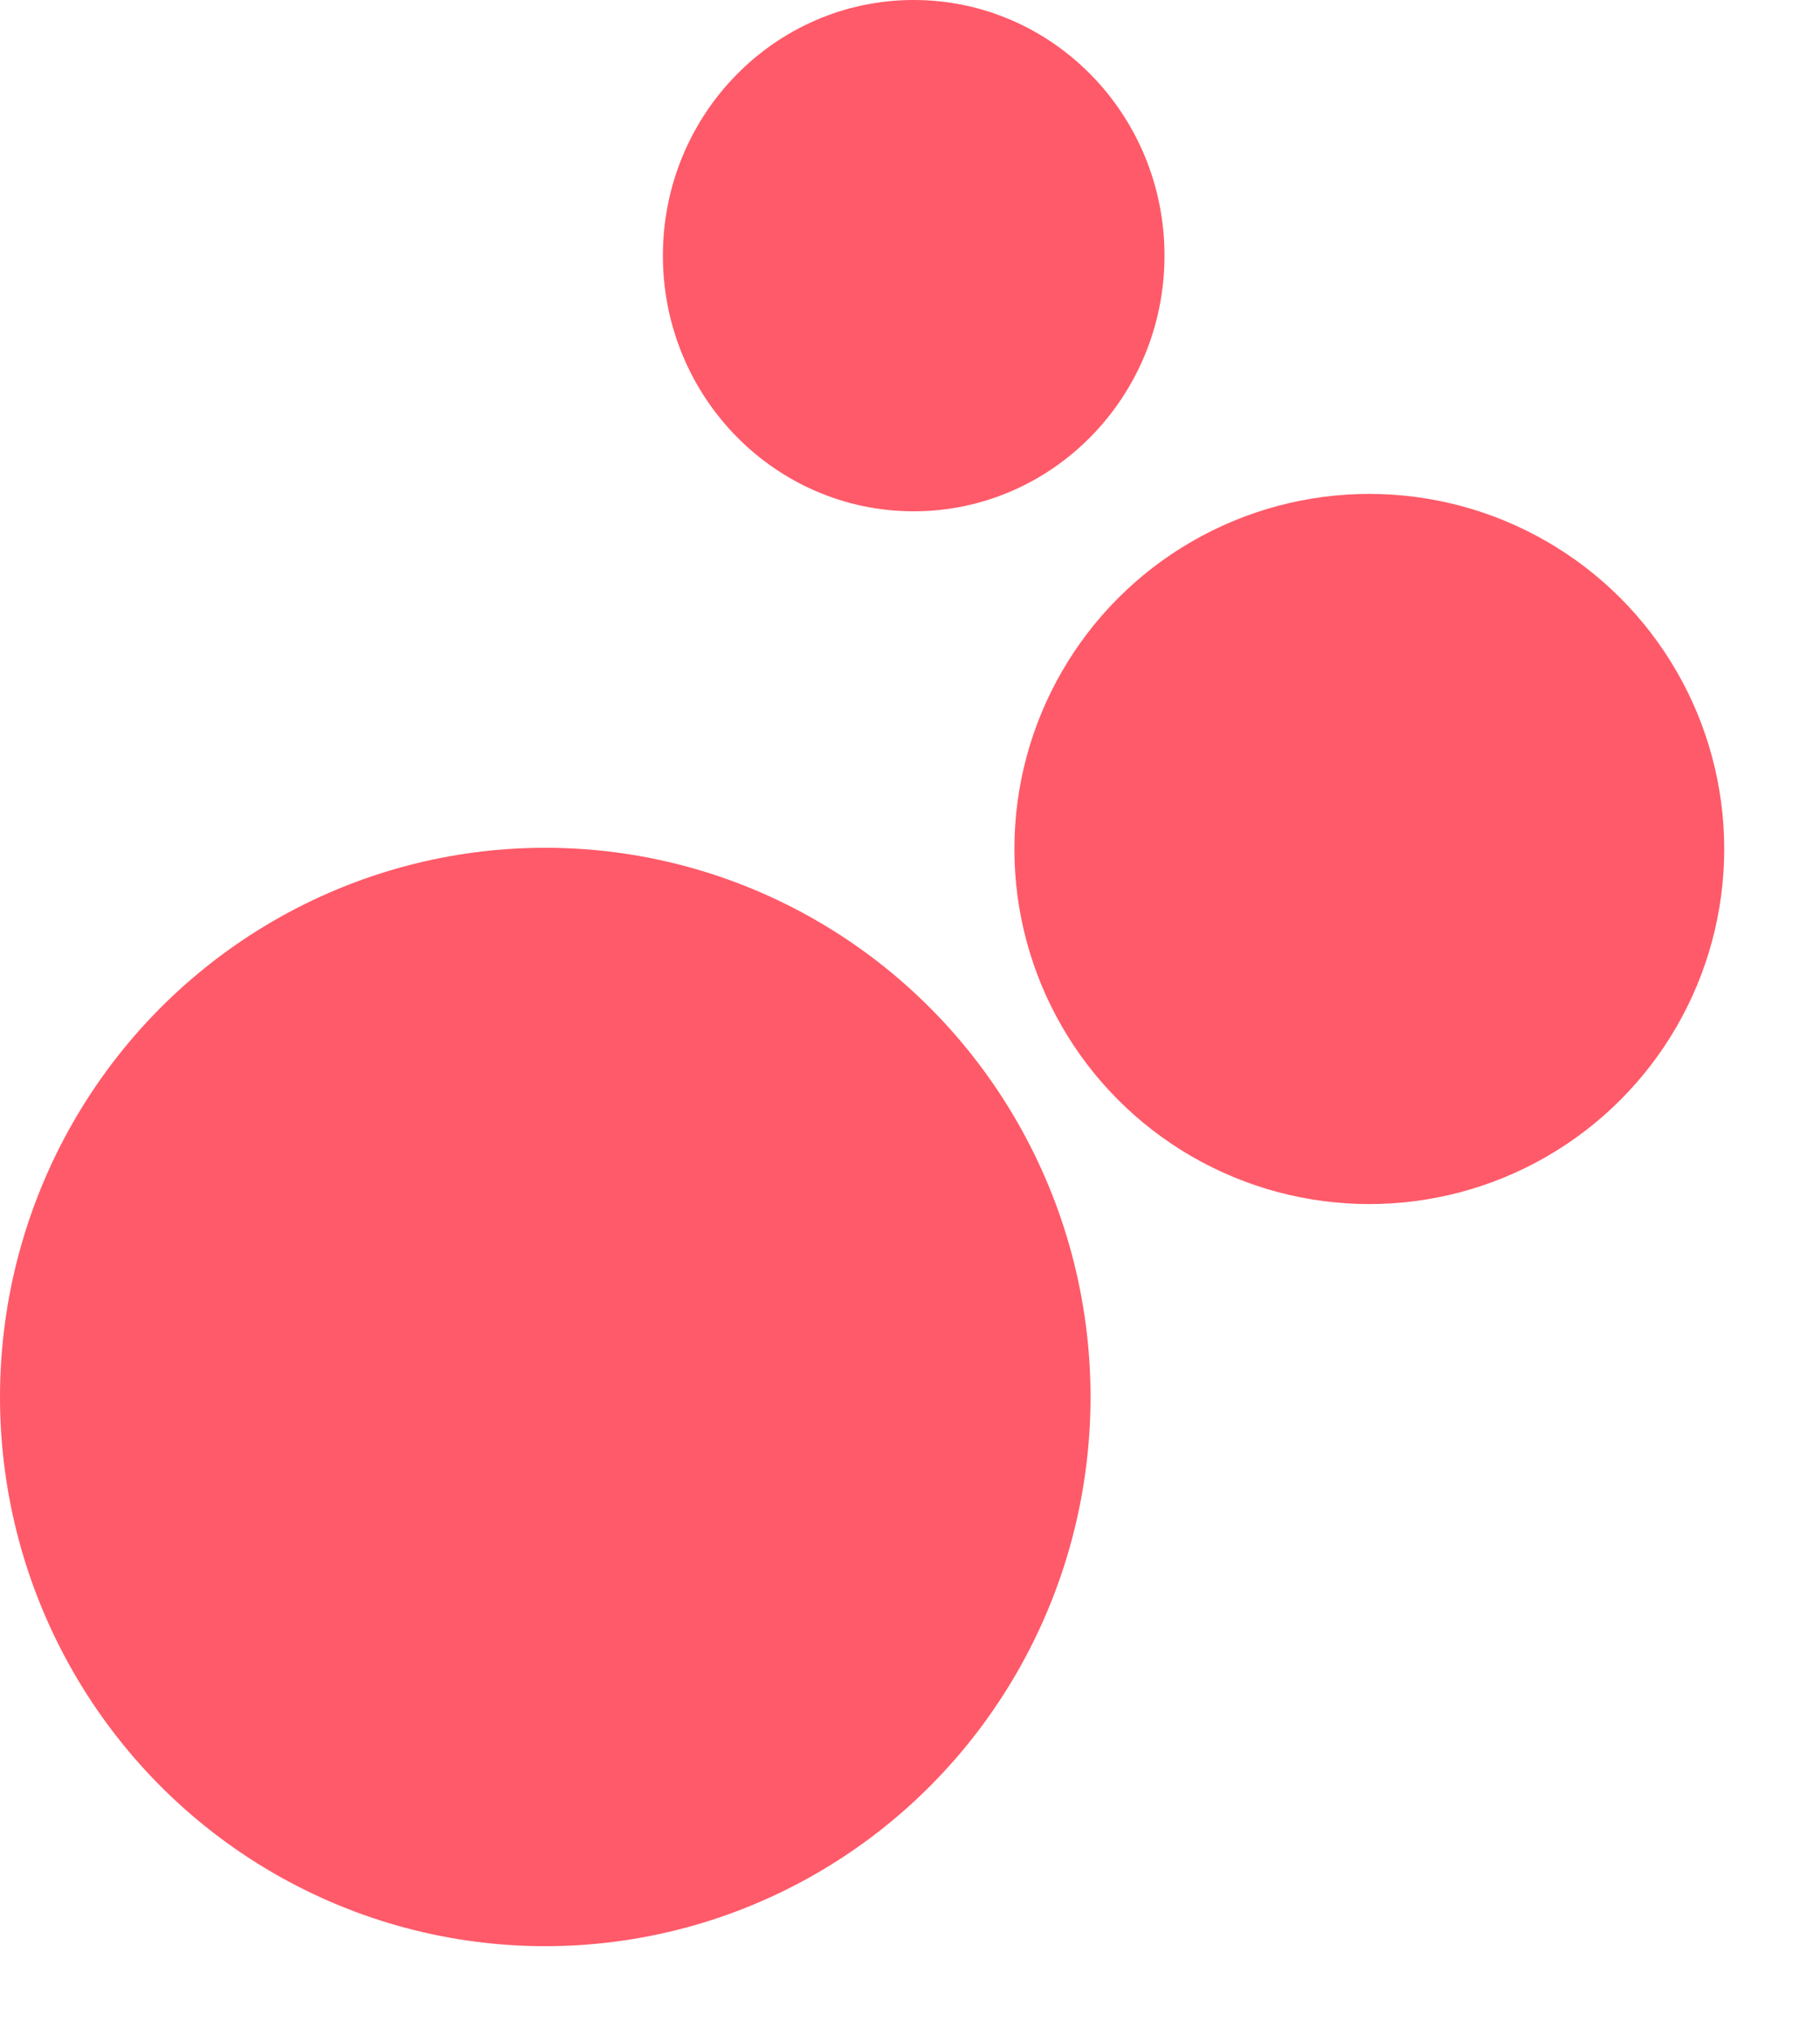 <?xml version="1.0" encoding="utf-8"?>
<svg xmlns="http://www.w3.org/2000/svg" fill="none" height="100%" overflow="visible" preserveAspectRatio="none" style="display: block;" viewBox="0 0 247 276" width="100%">
<g id="Frame 2049750892">
<ellipse cx="124" cy="34.679" fill="#FF5A69" id="Ellipse 3" rx="34.037" ry="34.679"/>
<circle cx="185.834" cy="115.166" fill="#FF5A69" id="Ellipse 2" r="48.166"/>
<ellipse cx="74" cy="189.5" fill="#FF5A69" id="Ellipse 1" rx="74" ry="74.5"/>
</g>
</svg>